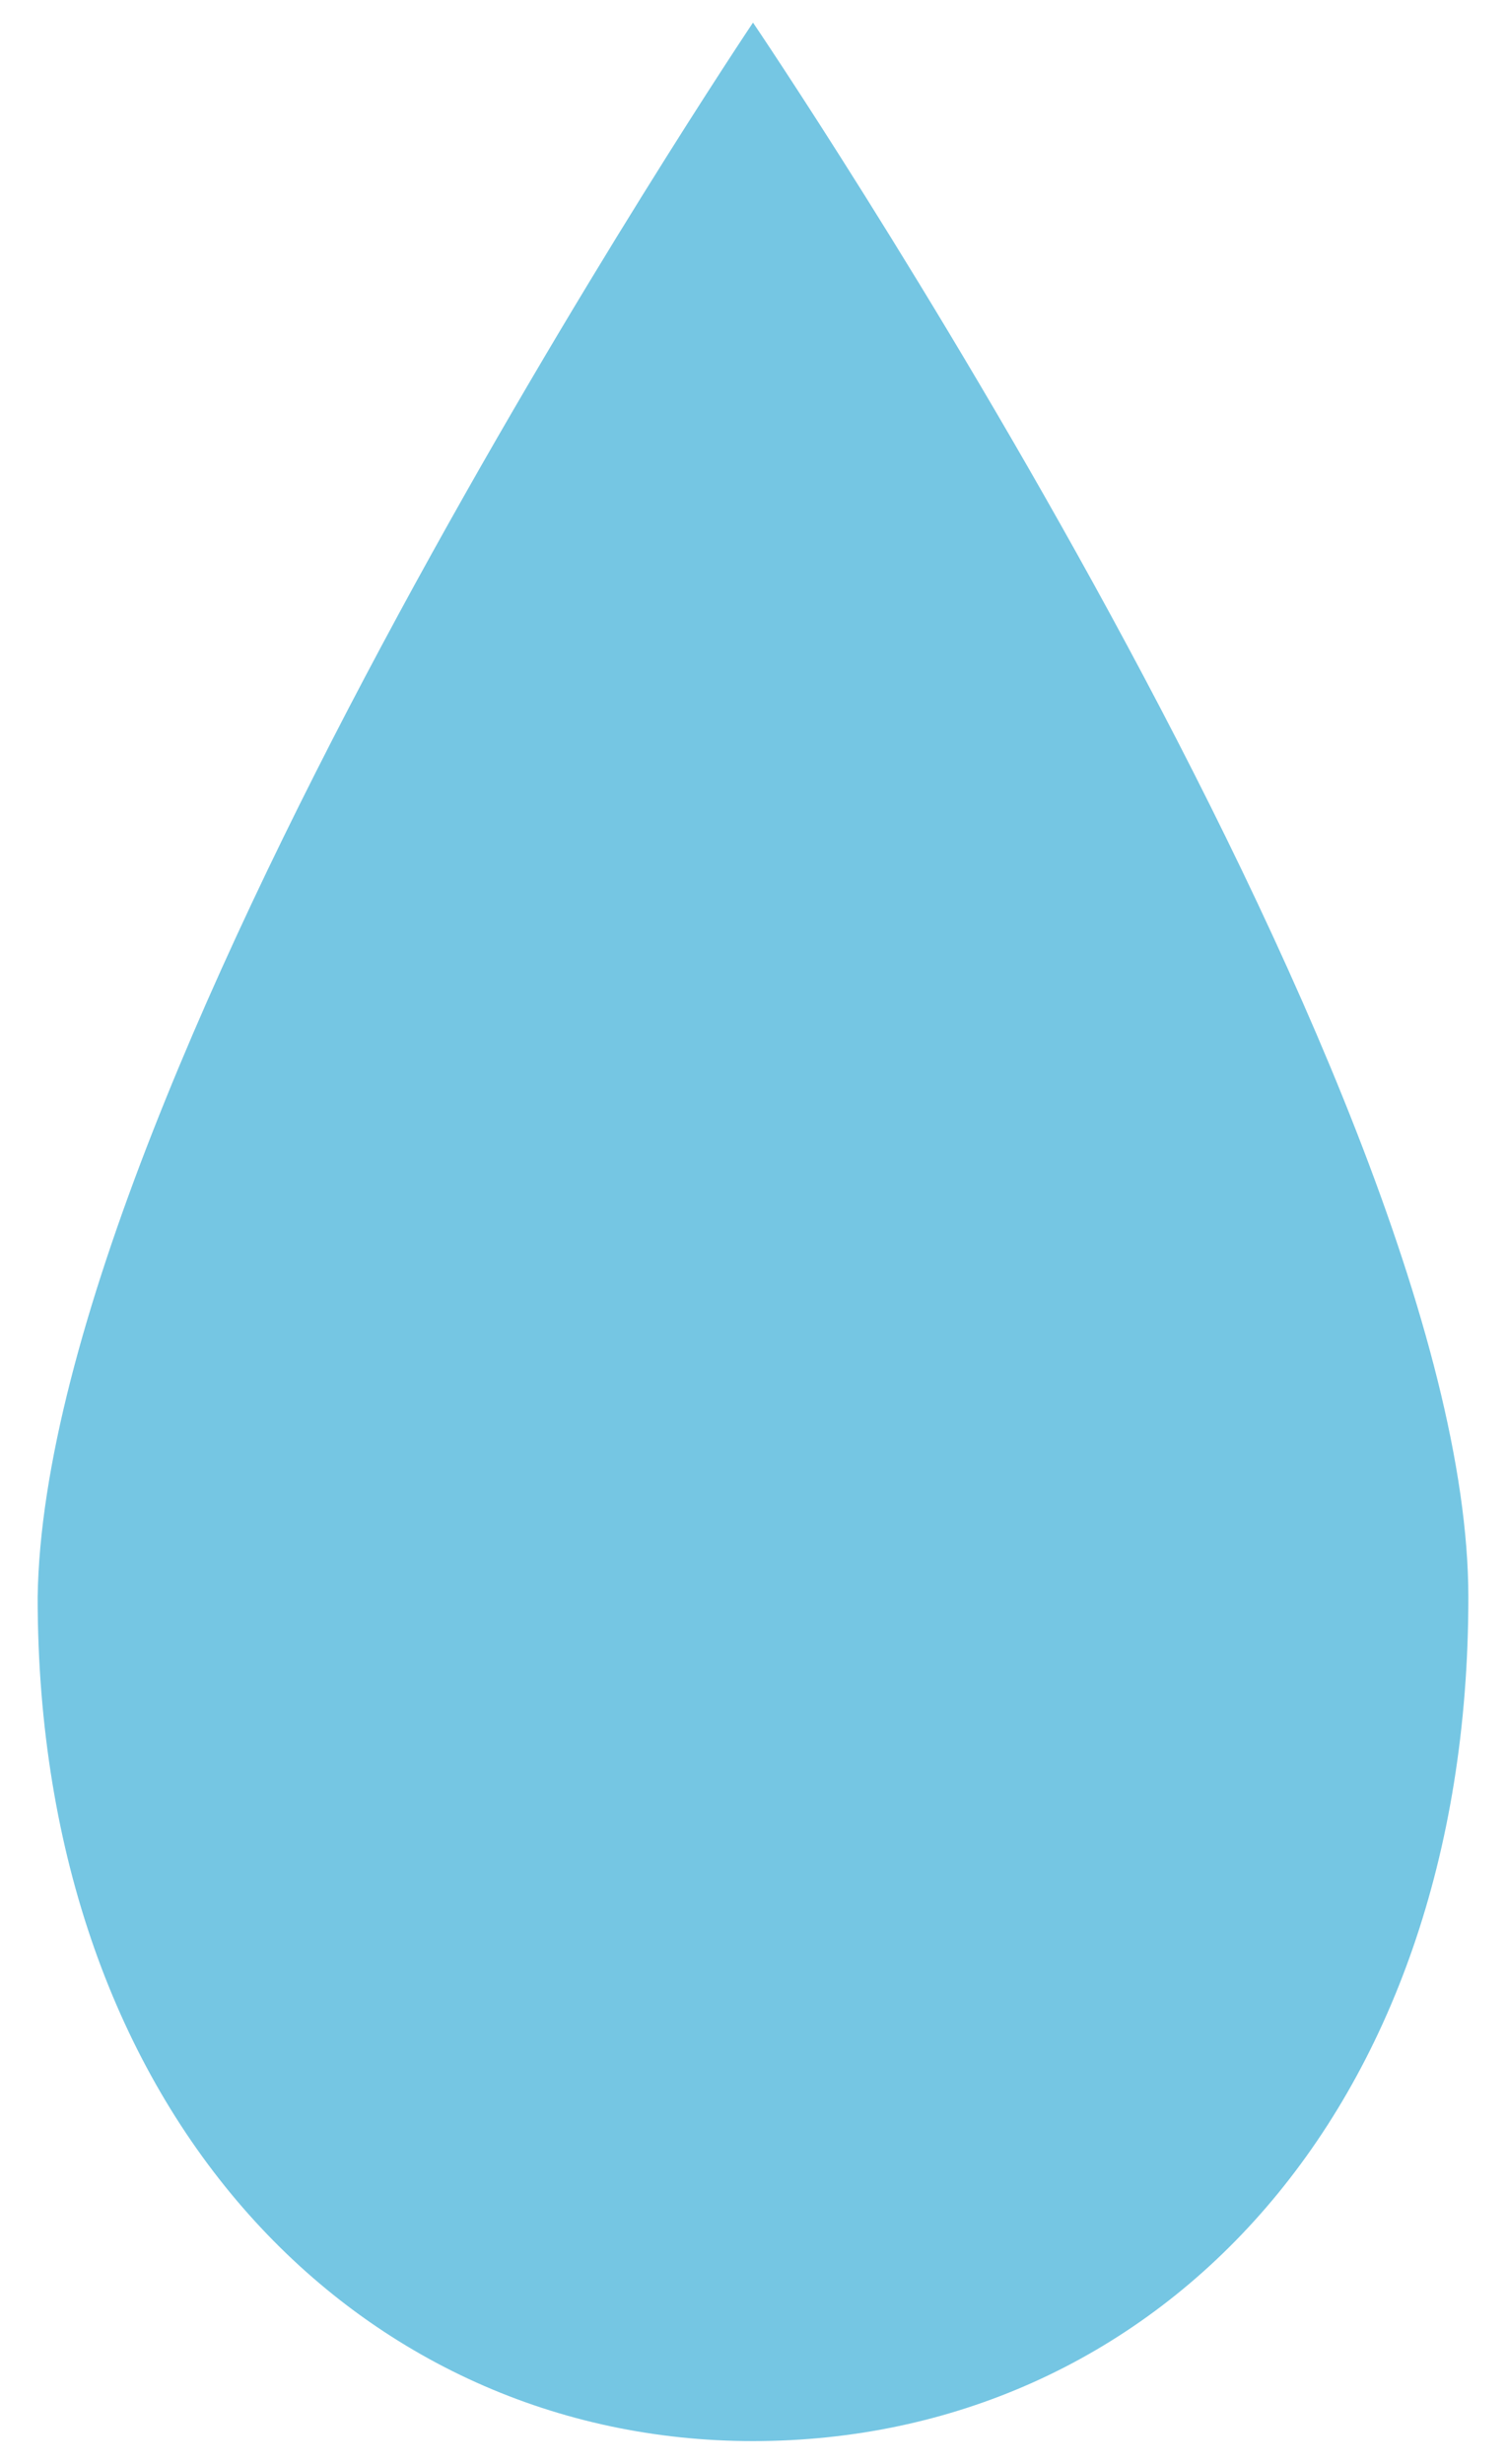 <?xml version="1.0" encoding="utf-8"?>
<!-- Generator: Adobe Illustrator 27.9.0, SVG Export Plug-In . SVG Version: 6.00 Build 0)  -->
<svg version="1.1" id="Layer_1" xmlns="http://www.w3.org/2000/svg" xmlns:xlink="http://www.w3.org/1999/xlink" x="0px" y="0px"
	 viewBox="0 0 20 32.7" style="enable-background:new 0 0 20 32.7;" xml:space="preserve">
<style type="text/css">
	.st0{fill:#75C6E3;}
</style>
<path class="st0" d="M19.5,21.2c0,6.9-4.2,11.2-9.5,11.2c-5.2,0-9.5-4.3-9.5-11.2C0.6,14.3,10,0.3,10,0.3
	C10,0.3,19.5,14.3,19.5,21.2z"/>
</svg>
